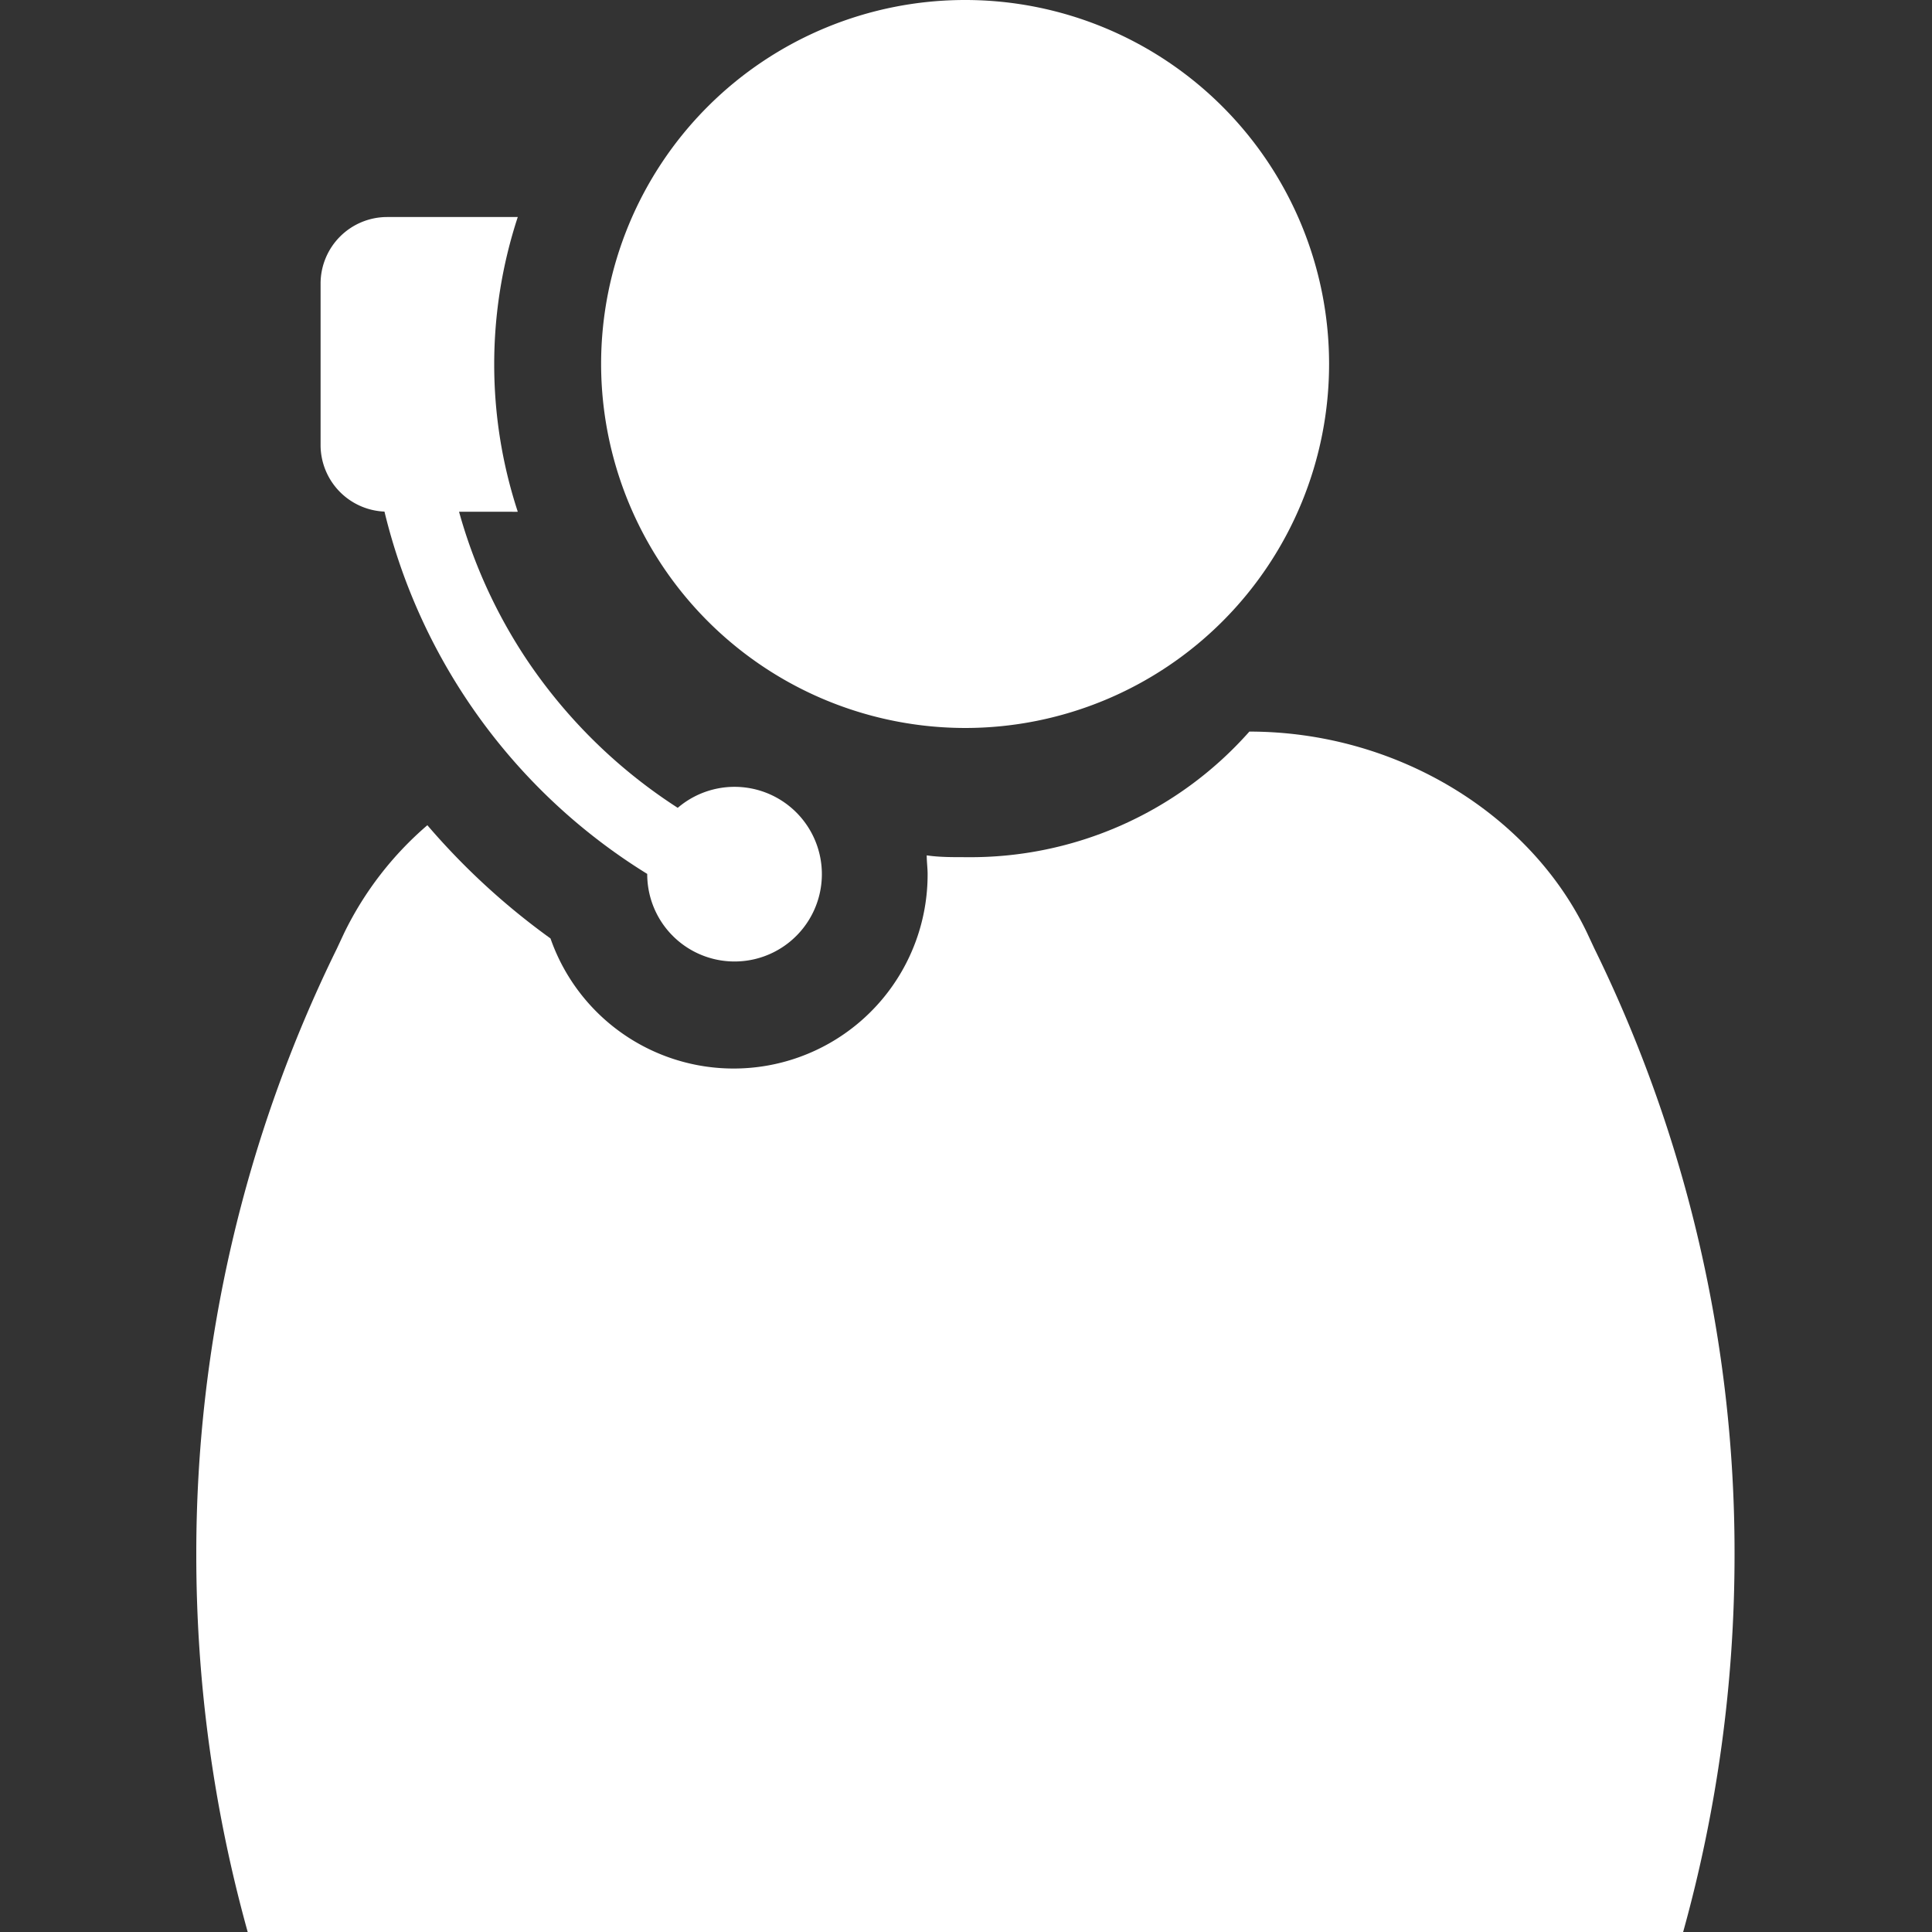 <svg id="a18271d5-b187-498b-9a99-c1f7da2a9e11" data-name="Layer 1" xmlns="http://www.w3.org/2000/svg" viewBox="0 0 150 150"><rect x="0" y="0" width="150" height="150" fill="#333333" stroke="none"/><path d="M123.79,73.65l-.57-1.22C118.81,63.21,108.45,56.8,97,56.8a28.9,28.9,0,0,1-22,9.75h-.12c-1,0-2,0-2.93-.14,0,.48.07,1,.07,1.45a15.06,15.06,0,0,1-29.28,5,54.6,54.6,0,0,1-9.56-8.79,26.06,26.06,0,0,0-6.46,8.37l-.57,1.22a106.47,106.47,0,0,0-10.91,47,109.24,109.24,0,0,0,4,29.37H130.67a109.24,109.24,0,0,0,4-29.37A106.47,106.47,0,0,0,123.79,73.65Z" style="fill:#ffffff"/><path d="M29.85,39.72a45.67,45.67,0,0,0,20.4,28.13h0a6.78,6.78,0,1,0,2.37-5.13A40.52,40.52,0,0,1,40.86,51.16a39.94,39.94,0,0,1-5.22-11.43H39.7a4.07,4.07,0,0,0,.5,0,36.67,36.67,0,0,1,0-22.88l-.5,0H30.06A5.17,5.17,0,0,0,24.89,22v12.6A5.18,5.18,0,0,0,29.85,39.72Z" style="fill:#ffffff"/><path d="M75,56.52A28.26,28.26,0,1,0,46.67,28.26,28.29,28.29,0,0,0,75,56.52Z" style="fill:#ffffff"/></svg>